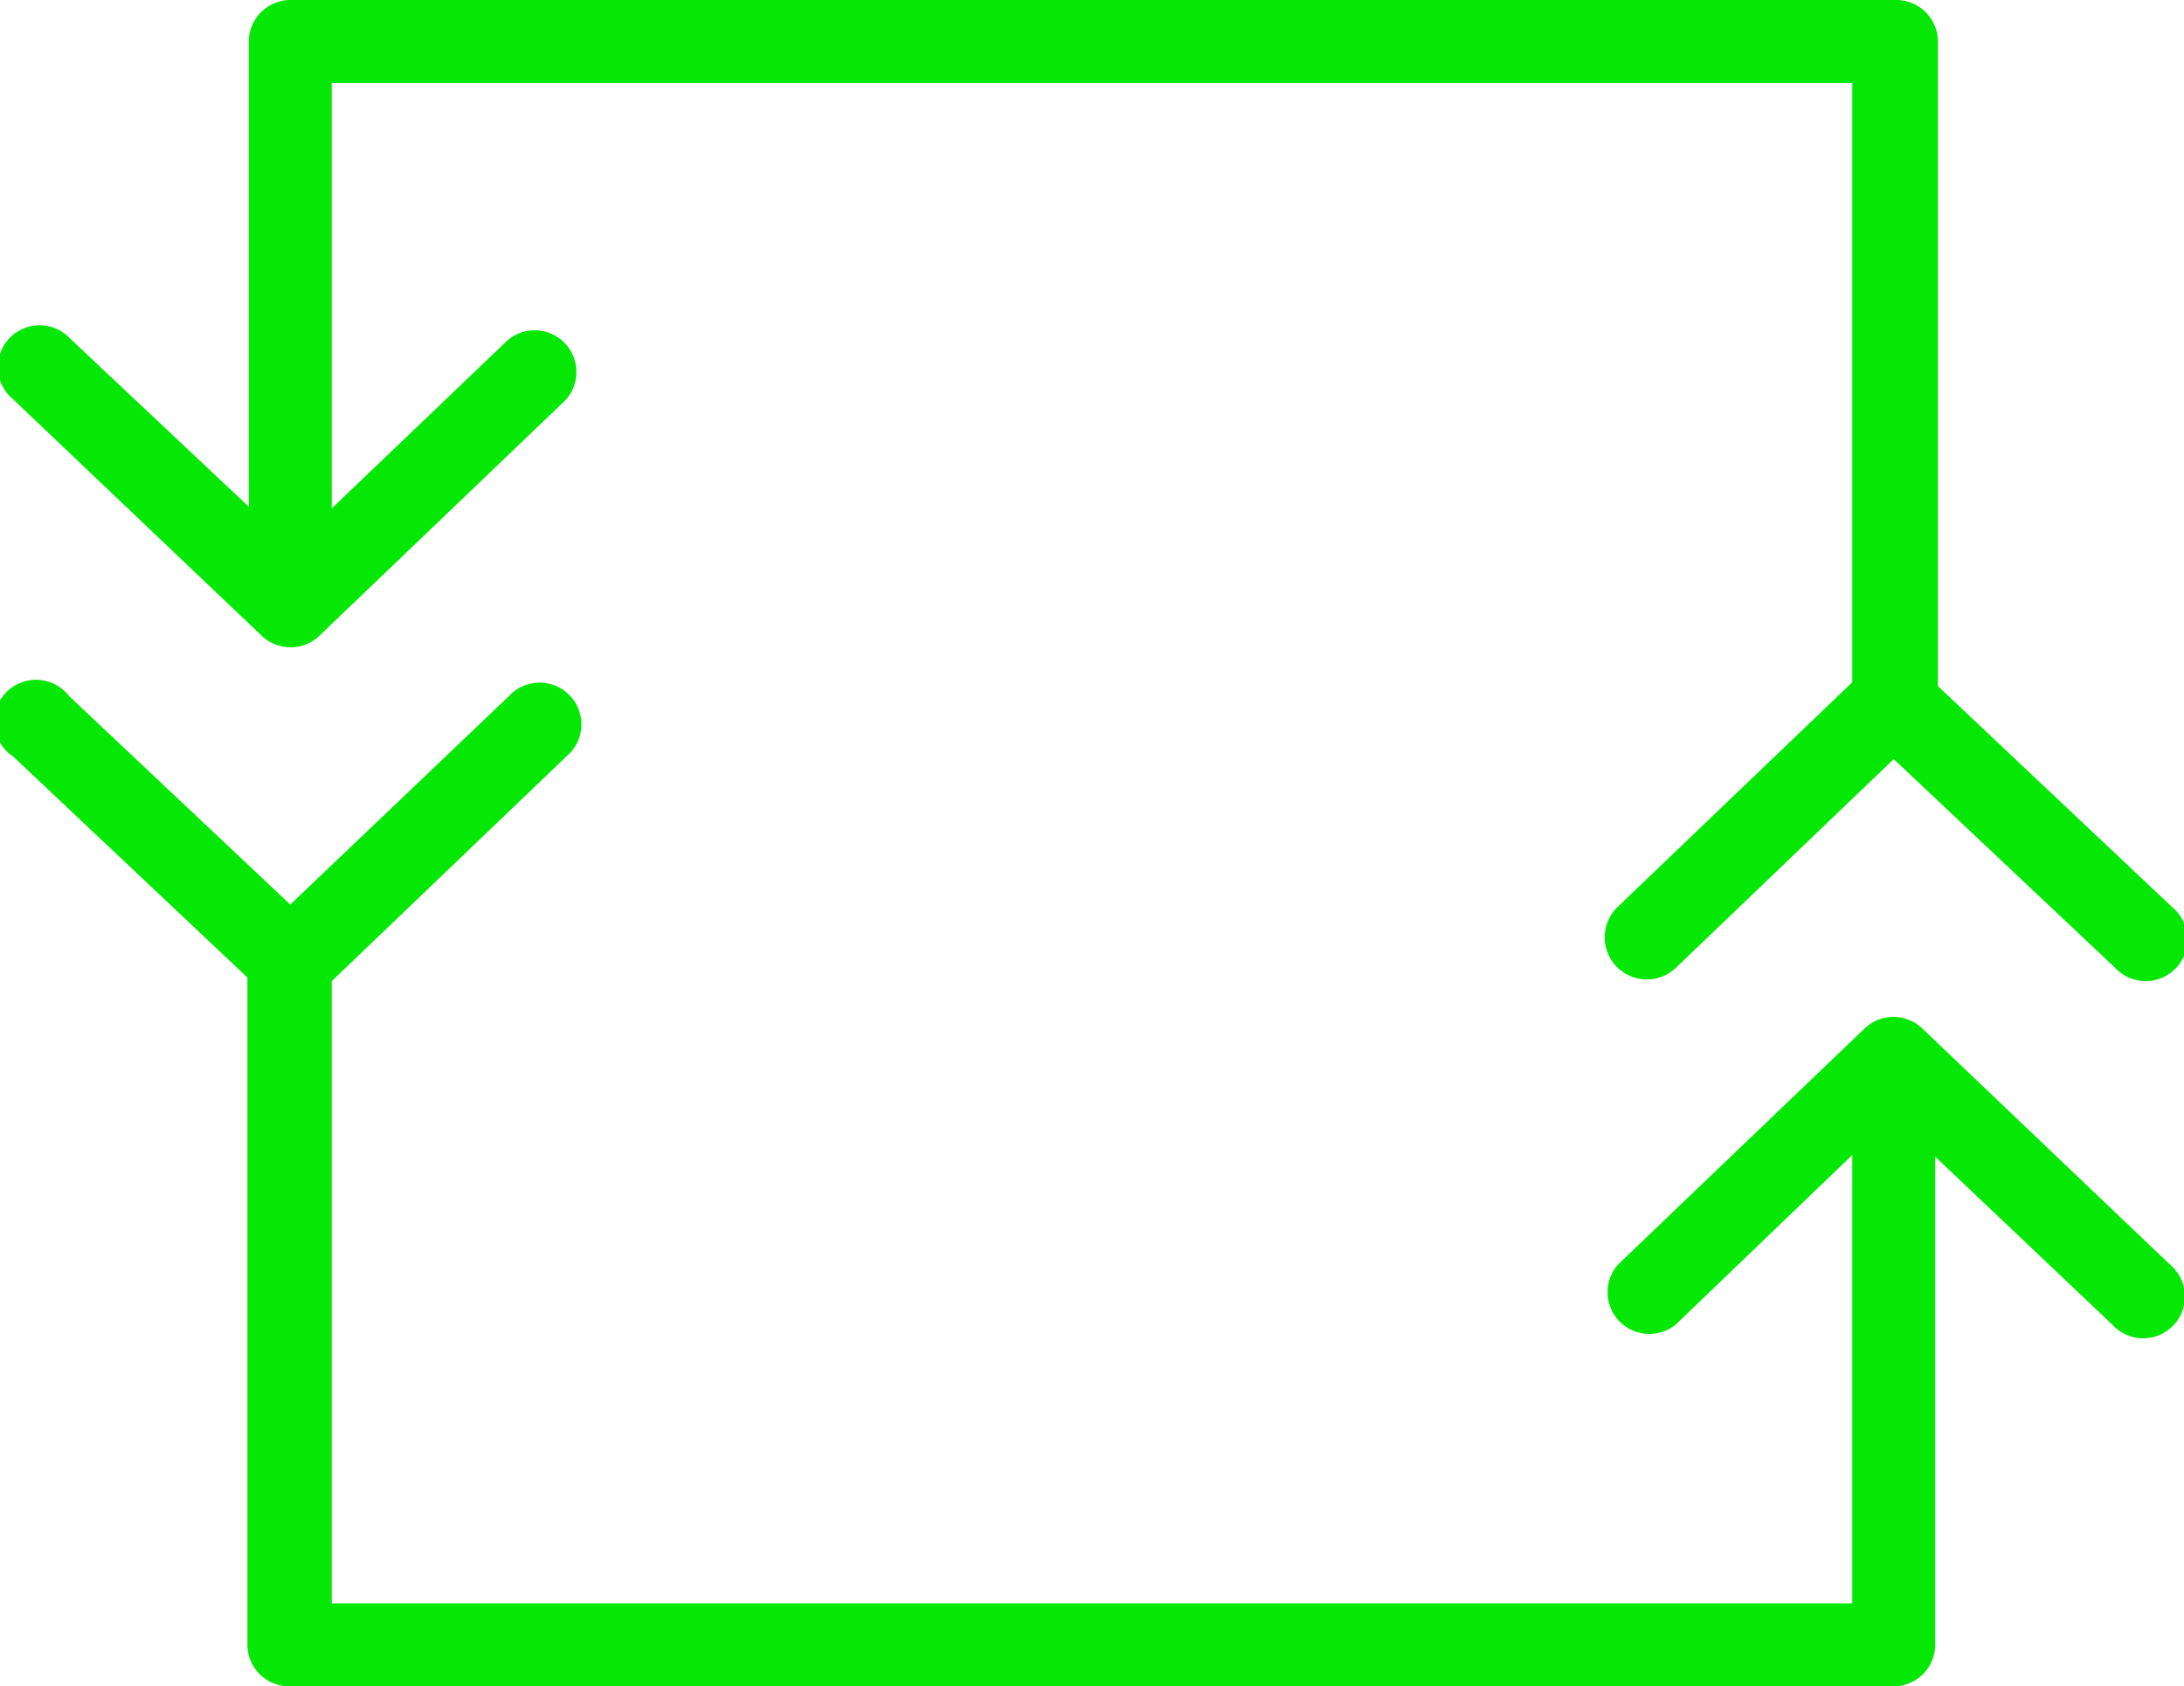 <svg id="Artwork" xmlns="http://www.w3.org/2000/svg" viewBox="0 0 79 61"><defs><style>.cls-1{fill:#05e805;}</style></defs><title>Canopy Circ Button</title><path class="cls-1" d="M9.47,23a1.51,1.51,0,0,0,2.08,0l8.91-8.53a1.51,1.51,0,0,0-2.09-2.17L12,18.39V3H67V24.68l-8.49,8.13A1.51,1.51,0,0,0,60.63,35l7.87-7.54h0l8,7.54a1.51,1.51,0,1,0,2.08-2.18l-8.48-8V1.51A1.51,1.51,0,0,0,68.54,0H10.46A1.51,1.51,0,0,0,9,1.51V18.33L2.54,12.25A1.51,1.51,0,1,0,.47,14.44Z"/><path class="cls-1" d="M69.53,37.2a1.51,1.51,0,0,0-2.08,0l-8.91,8.53a1.51,1.51,0,0,0,2.09,2.17L67,41.78V58H12V35.49l8.49-8.13a1.51,1.51,0,1,0-2.09-2.17L10.5,32.72l-8-7.54A1.51,1.51,0,1,0,.47,27.36l8.48,8V59.49A1.51,1.51,0,0,0,10.46,61H68.54A1.51,1.51,0,0,0,70,59.49V41.84l6.41,6.08a1.51,1.51,0,1,0,2.08-2.18Z"/></svg>